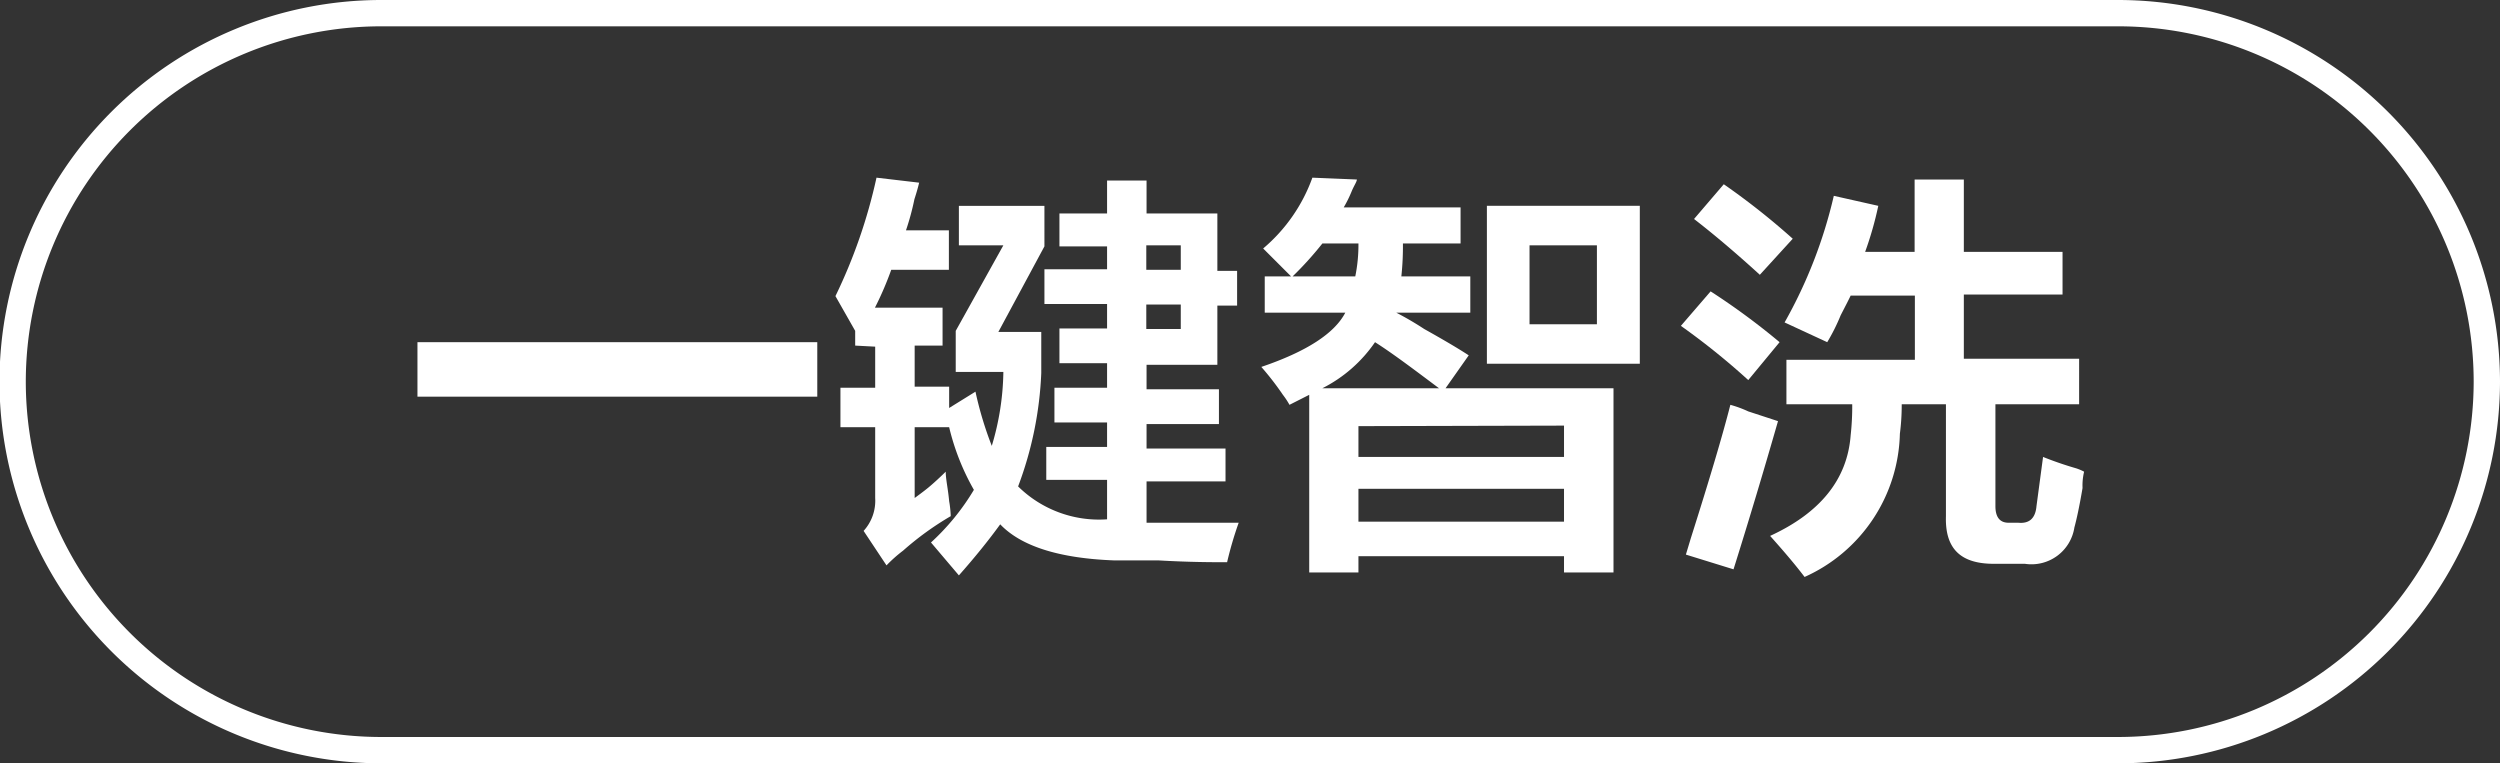 <svg id="图层_1" data-name="图层 1" xmlns="http://www.w3.org/2000/svg" width="94.98" height="29" viewBox="0 0 94.98 29">
  <rect x="0" y="0" width="94.98" height="29" fill="#333333" stroke="none"/>
  <defs>
    <style>
      .cls-1 {
        fill: #fff;
      }
    </style>
  </defs>
  <g>
    <path class="cls-1" d="M-811.95,359.71v-2.07h15.19v2.07Z" transform="translate(827.81 -344.64)"/>
    <path class="cls-1" d="M-795.32,357.77v-.56l-.75-1.32a20.16,20.16,0,0,0,1.56-4.5l1.62.19q-.06.26-.18.63a9.69,9.69,0,0,1-.32,1.18h1.63v1.5h-2.19a12.26,12.26,0,0,1-.62,1.44H-792v1.44h-1.06v1.56h1.31v.81l1-.62a13.53,13.53,0,0,0,.62,2.06,10.16,10.16,0,0,0,.44-2.81h-1.81v-1.56l1.81-3.25h-1.69v-1.5h3.25V354l-1.75,3.25h1.63v1.56a13.79,13.79,0,0,1-.88,4.31,4.38,4.38,0,0,0,3.38,1.25v-1.5h-2.31v-1.25h2.31v-.93h-2v-1.32h2v-.93h-1.81v-1.32h1.81v-.93h-2.38v-1.32h2.38V354h-1.81v-1.25h1.81v-1.25h1.5v1.25h2.69v2.18h.75v1.32h-.75v2.25h-2.69v.93h2.75v1.32h-2.75v.93h3v1.25h-3v1.57h3.5a13.85,13.85,0,0,0-.44,1.5c-.54,0-1.41,0-2.62-.07h-1.69c-2.08-.08-3.52-.54-4.31-1.37-.42.58-.94,1.23-1.57,1.94l-1.06-1.25a8.88,8.88,0,0,0,1.63-2,9,9,0,0,1-.94-2.38h-1.31v2.69c.12-.09.29-.21.5-.38s.52-.46.68-.62c0,.29.09.66.13,1.12a3.92,3.92,0,0,1,.06.57,11.34,11.34,0,0,0-1.81,1.31,5.3,5.3,0,0,0-.63.56l-.87-1.31a1.7,1.7,0,0,0,.44-1.25v-2.69h-1.32v-1.5h1.32v-1.56Zm12.37-3.81h-1.31v.93h1.31Zm-1.31,2.25v.93h1.31v-.93Z" transform="translate(827.81 -344.64)"/>
    <path class="cls-1" d="M-779.76,356.52v-1.38h1l-1.06-1.06a6.32,6.32,0,0,0,1.87-2.69l1.69.07c0,.08-.1.22-.19.43a4.6,4.6,0,0,1-.31.63h4.44v1.37h-2.19a10.75,10.75,0,0,1-.06,1.25h2.62v1.38h-2.81a12,12,0,0,1,1.06.62c.75.42,1.31.75,1.69,1l-.88,1.25h6.38v7h-1.88v-.62h-7.81v.62h-1.87v-6.75l-.75.38a2.92,2.92,0,0,0-.25-.38,10.94,10.94,0,0,0-.82-1.06c1.71-.58,2.78-1.27,3.19-2.06Zm2.19-2.63a13,13,0,0,1-1.13,1.25h2.38a6,6,0,0,0,.12-1.25Zm4.43,5.5c-1-.75-1.77-1.33-2.43-1.75a5.35,5.35,0,0,1-2,1.75Zm-3.06,1.44V362h7.81v-1.19Zm0,2.38v1.25h7.81v-1.25Zm4.88-4.75v-6h5.81v6Zm1.62-4.5v3h2.56v-3Z" transform="translate(827.81 -344.64)"/>
    <path class="cls-1" d="M-761.39,359.08a27.16,27.16,0,0,0-2.56-2.06l1.13-1.31a26.54,26.54,0,0,1,2.62,1.93Zm-.56,7.19-1.81-.56.19-.63q1.07-3.37,1.5-5.06a4.31,4.31,0,0,1,.68.25l1.13.37C-760.8,362.52-761.36,364.39-761.95,366.27Zm1-11.19c-.91-.83-1.75-1.54-2.5-2.12l1.13-1.32a27.18,27.18,0,0,1,2.62,2.07Zm2.56,2.56-1.62-.75a18,18,0,0,0,1.87-4.81l1.69.38a13.19,13.19,0,0,1-.5,1.75h1.88v-2.75h1.87v2.75h3.75v1.62h-3.75v2.44h4.38V360H-752v3.87c0,.42.17.63.5.63h.37q.63.06.69-.63l.25-1.87a13.13,13.13,0,0,0,1.25.43,1.93,1.93,0,0,1,.31.13,2.22,2.22,0,0,0-.06.62c-.12.71-.23,1.21-.31,1.5a1.65,1.65,0,0,1-1.88,1.38h-1.18c-1.25,0-1.86-.56-1.82-1.81V360h-1.68a8.42,8.42,0,0,1-.07,1.12,6.12,6.12,0,0,1-3.62,5.44c-.38-.5-.81-1-1.31-1.56q2.87-1.32,3.06-3.82a10.06,10.06,0,0,0,.06-1.18h-2.5v-1.69h4.88v-2.44h-2.44c-.08.17-.21.42-.38.75A7.33,7.33,0,0,1-758.39,357.64Z" transform="translate(827.81 -344.64)"/>
  </g>
  <path class="cls-1" d="M-747.33,373.64h-66a14.52,14.52,0,0,1-14.5-14.5,14.51,14.51,0,0,1,14.5-14.5h66a14.52,14.52,0,0,1,14.5,14.5A14.52,14.52,0,0,1-747.33,373.64Zm-66-28a13.51,13.51,0,0,0-13.5,13.5,13.51,13.51,0,0,0,13.5,13.5h66a13.52,13.52,0,0,0,13.5-13.5,13.51,13.51,0,0,0-13.5-13.5Z" transform="translate(827.81 -344.64)"/>
</svg>
